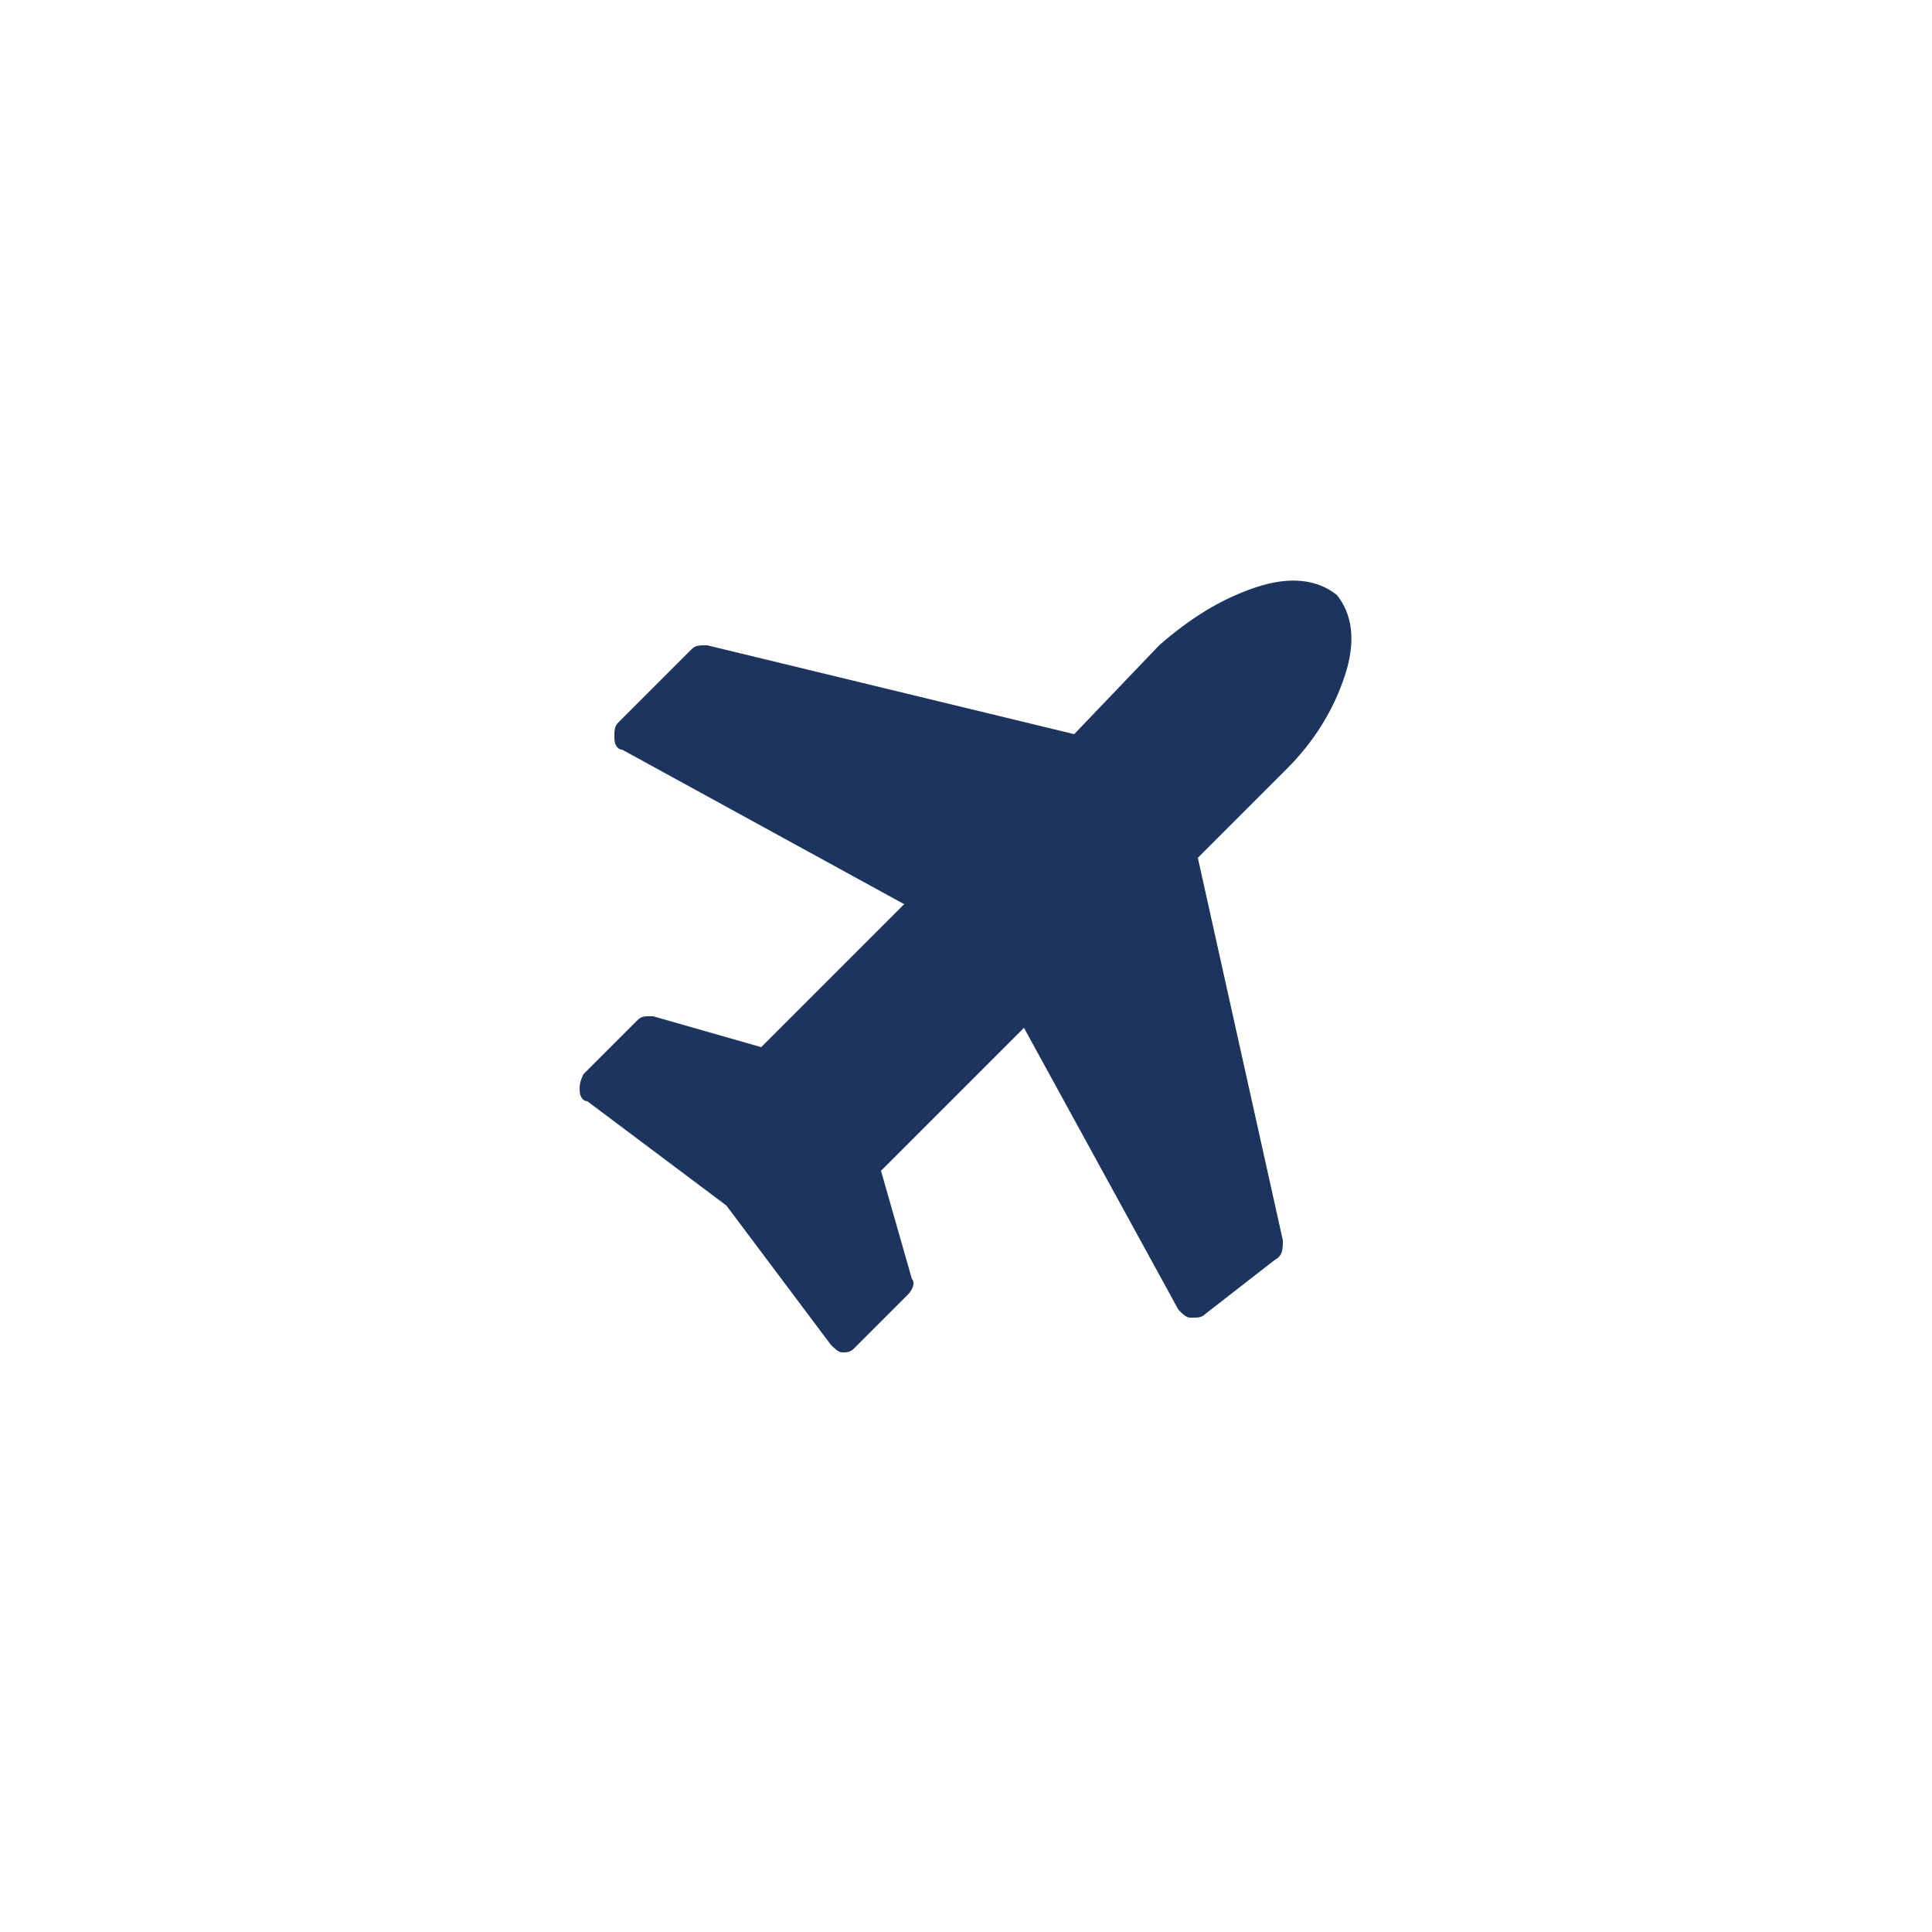 <?xml version="1.0" encoding="utf-8"?>
<!-- Generator: Adobe Illustrator 23.0.2, SVG Export Plug-In . SVG Version: 6.00 Build 0)  -->
<svg version="1.1" id="Layer_1" xmlns="http://www.w3.org/2000/svg" xmlns:xlink="http://www.w3.org/1999/xlink" x="0px" y="0px"
	 viewBox="0 0 50 50" style="enable-background:new 0 0 50 50;" xml:space="preserve">
<style type="text/css">
	.st0{fill:#1C345E;}
</style>
<g>
	<path class="st0" d="M34.8,17.5c0.3-0.9,0.2-1.6-0.2-2.1c-0.5-0.4-1.2-0.5-2.1-0.2c-0.9,0.3-1.7,0.8-2.5,1.5L27.8,19l-9.5-2.3
		c-0.2,0-0.3,0-0.4,0.1L16,18.7c-0.1,0.1-0.1,0.2-0.1,0.4c0,0.2,0.1,0.3,0.2,0.3l7.3,4l-3.7,3.7l-2.8-0.8c0,0-0.1,0-0.1,0
		c-0.1,0-0.2,0-0.3,0.1l-1.4,1.4C15,28,15,28.1,15,28.2c0,0.2,0.1,0.3,0.2,0.3l3.6,2.7l2.7,3.6c0.1,0.1,0.2,0.2,0.3,0.2h0
		c0.1,0,0.2,0,0.3-0.1l1.4-1.4c0.1-0.1,0.2-0.3,0.1-0.4l-0.8-2.8l3.7-3.7l4,7.3c0.1,0.1,0.2,0.2,0.3,0.2c0,0,0.1,0,0.1,0
		c0.1,0,0.2,0,0.3-0.1l1.8-1.4c0.2-0.1,0.2-0.3,0.2-0.5L31,22.2l2.3-2.3C34,19.2,34.5,18.4,34.8,17.5z"/>
</g>
</svg>
